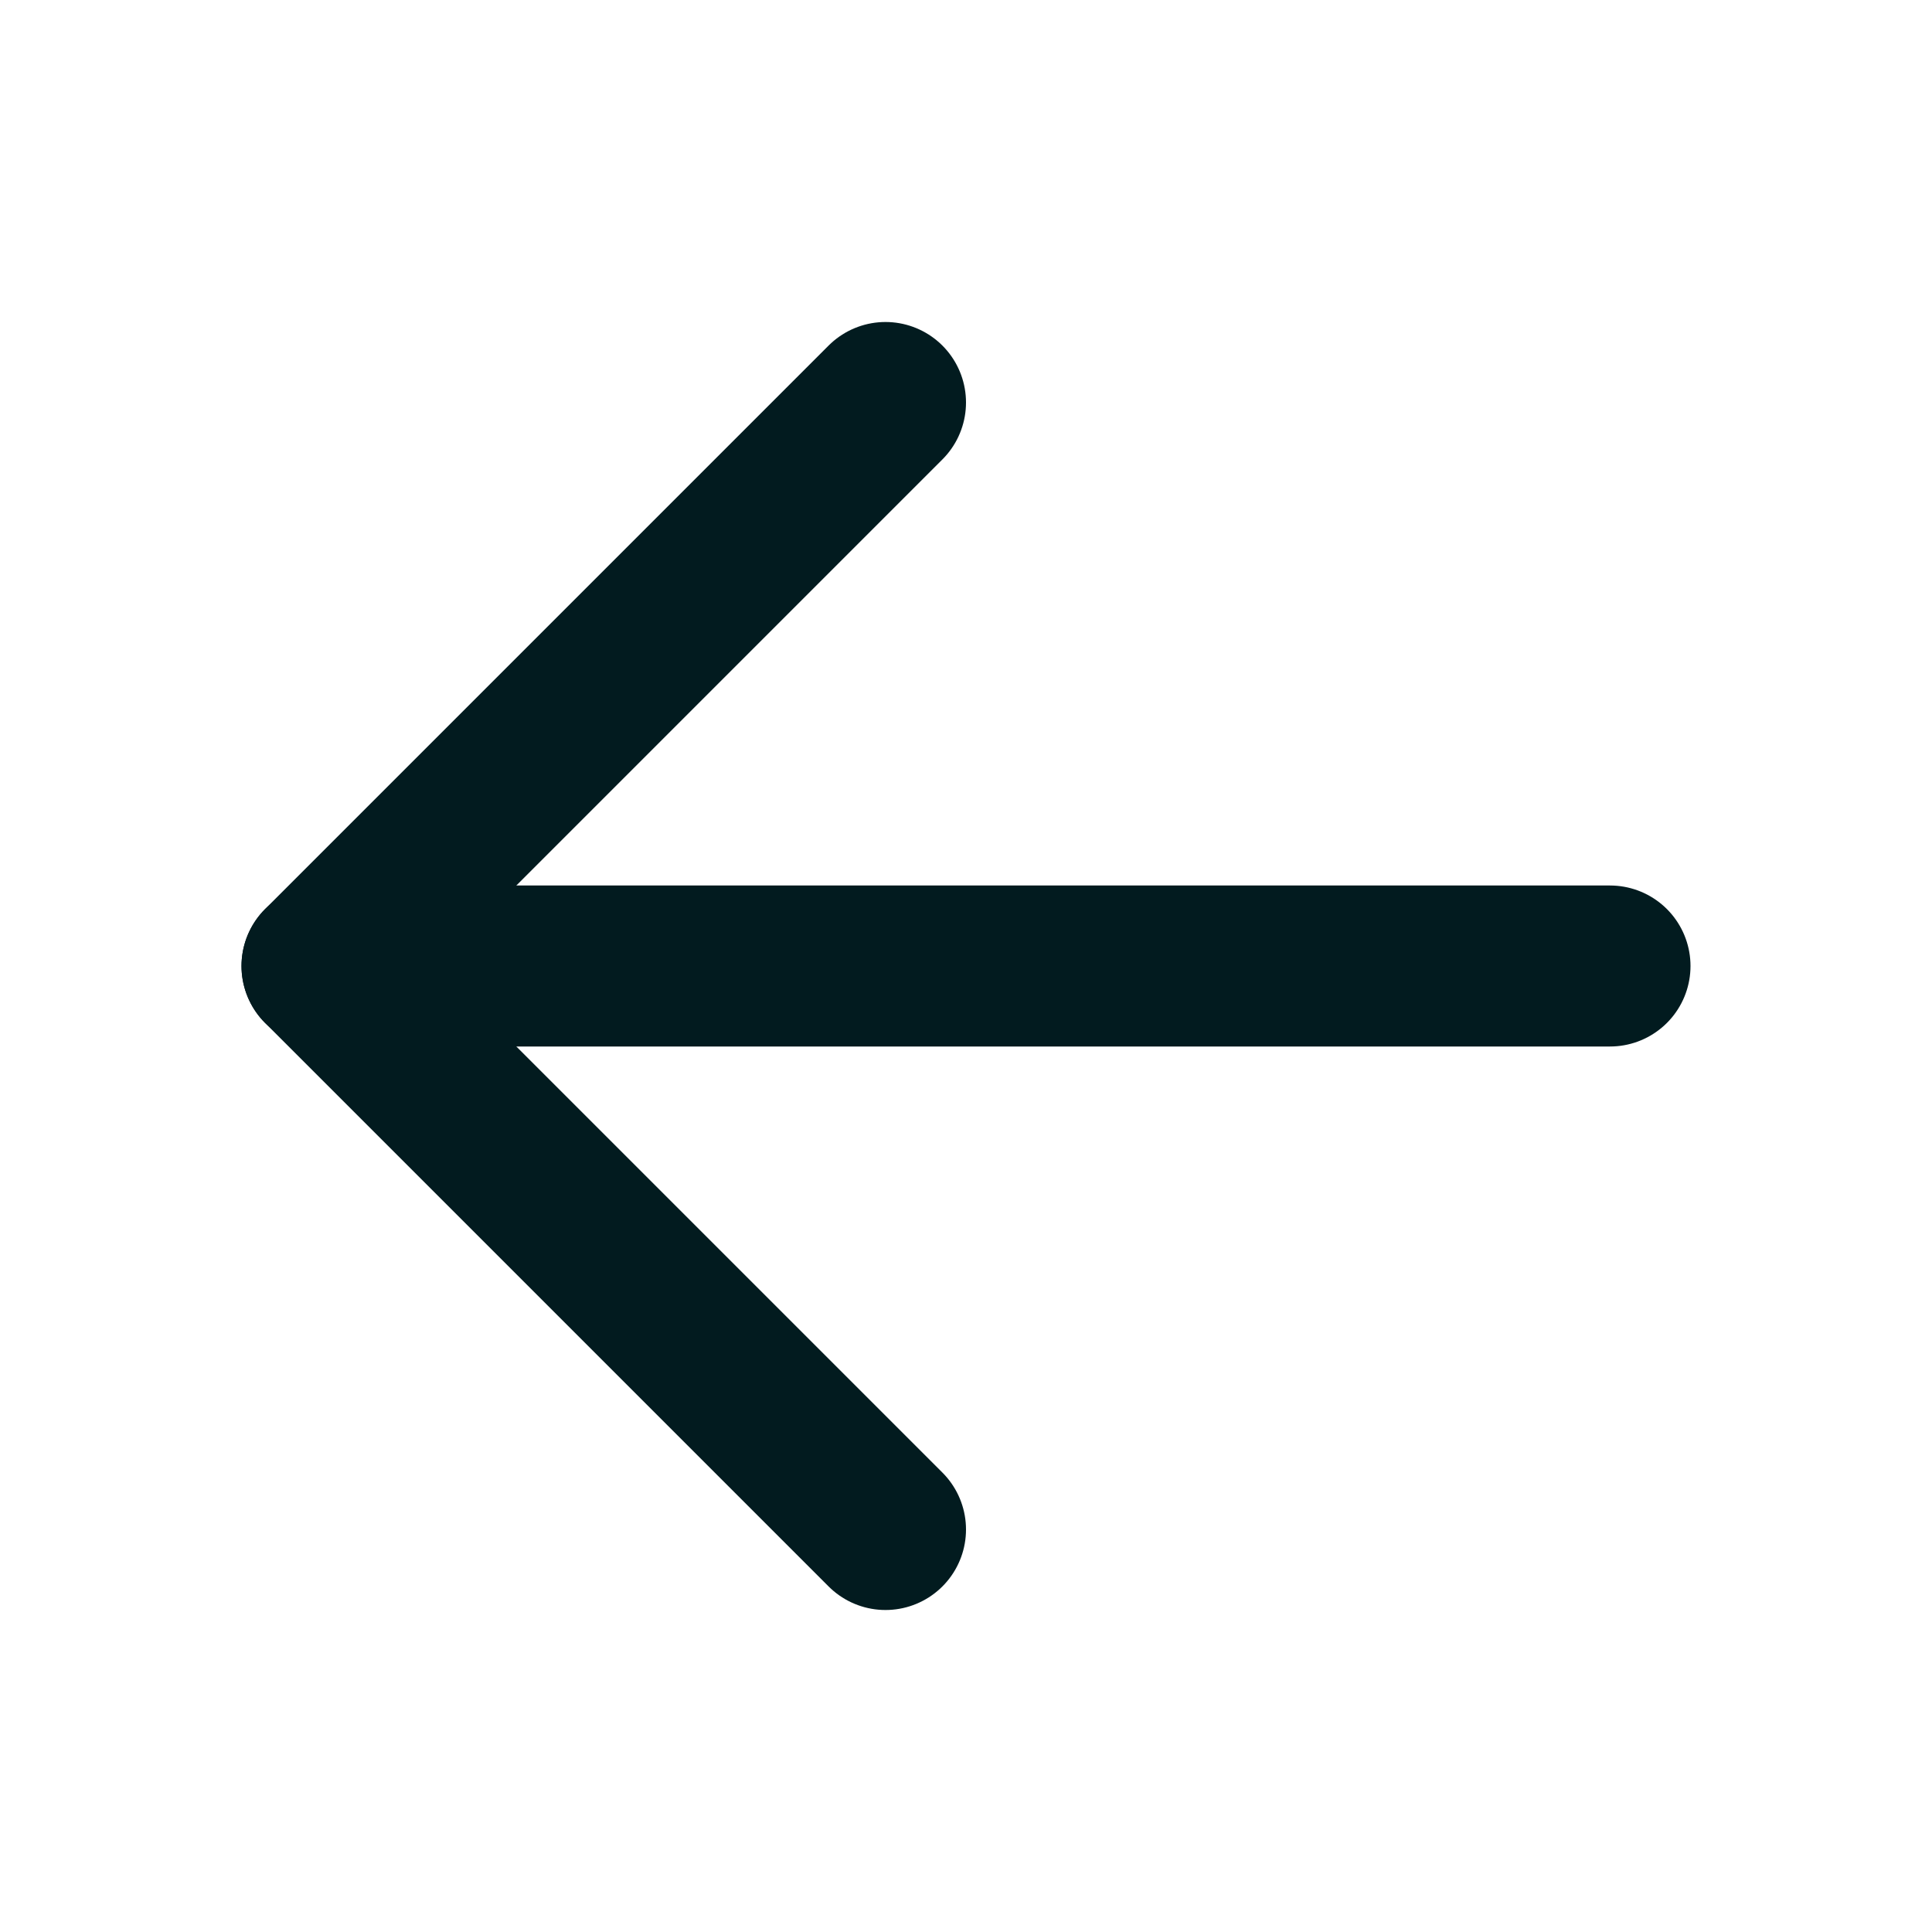 <svg width="24" height="24" viewBox="0 0 24 24" fill="none" xmlns="http://www.w3.org/2000/svg">
<path d="M11 5L4 12L11 19" stroke="#021B1F" stroke-width="2" stroke-linecap="round" stroke-linejoin="round"/>
<path d="M4 12H20" stroke="#021B1F" stroke-width="2" stroke-linecap="round" stroke-linejoin="round"/>
</svg>
